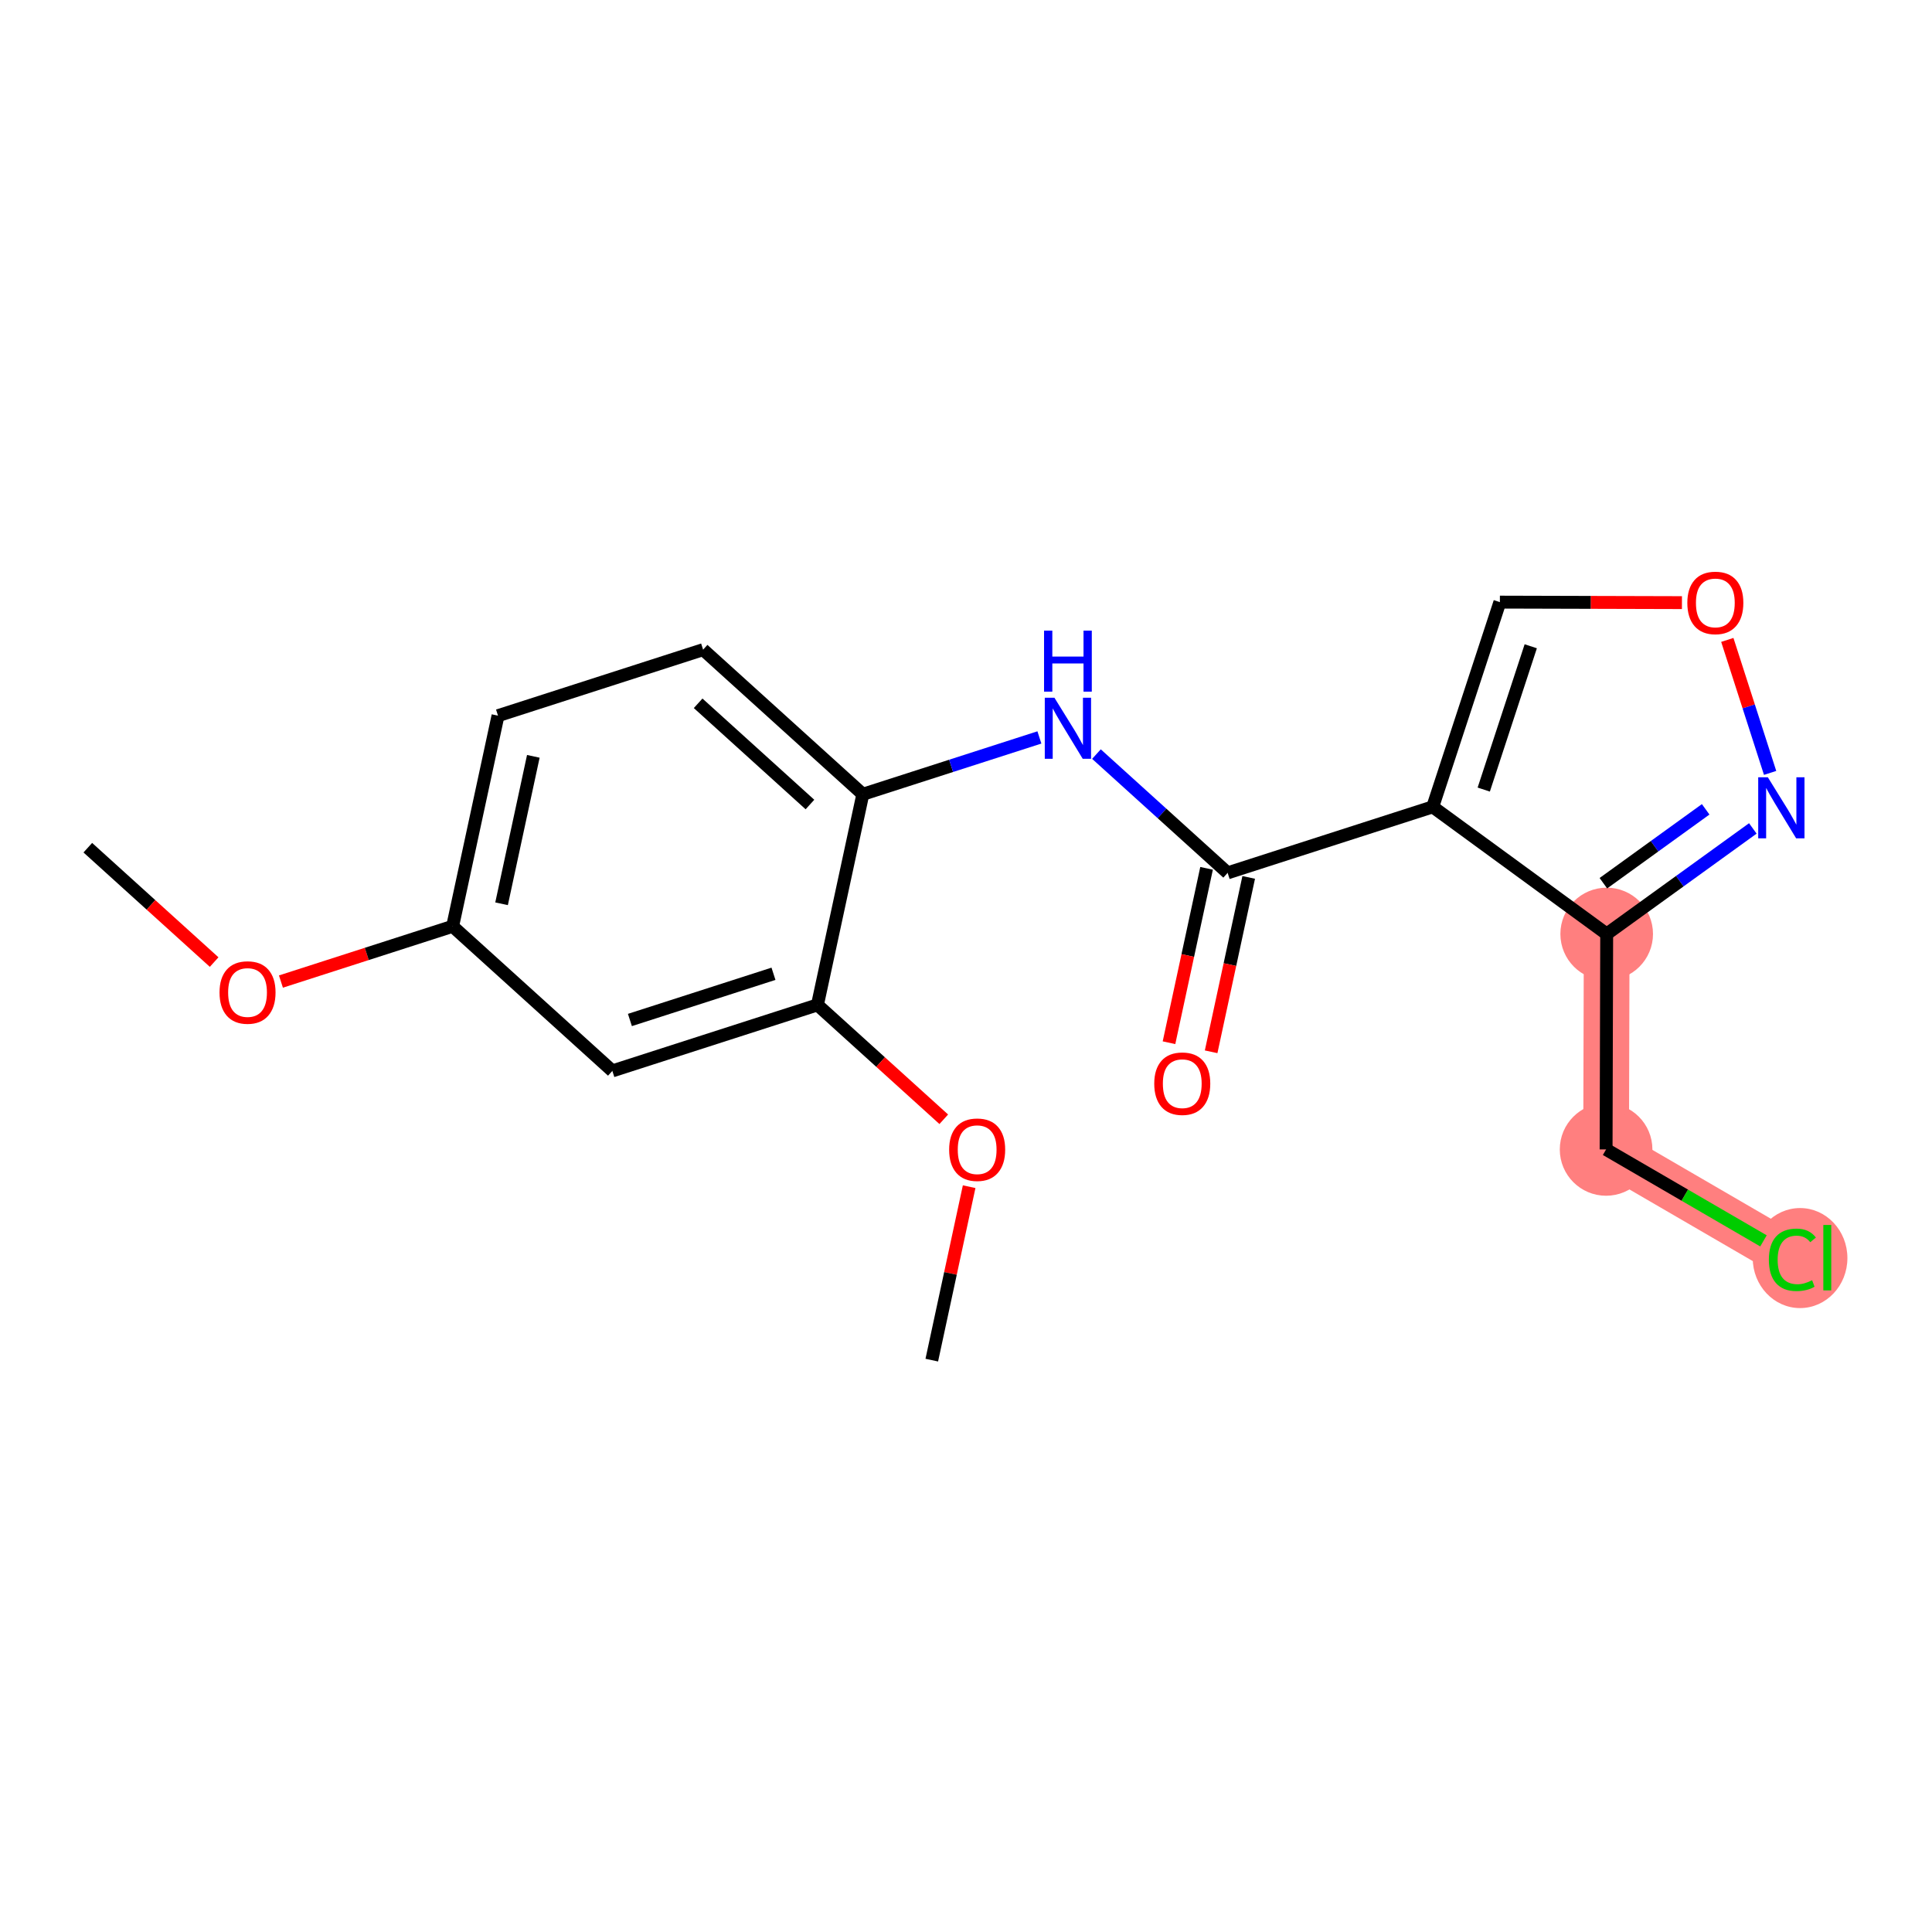 <?xml version='1.0' encoding='iso-8859-1'?>
<svg version='1.1' baseProfile='full'
              xmlns='http://www.w3.org/2000/svg'
                      xmlns:rdkit='http://www.rdkit.org/xml'
                      xmlns:xlink='http://www.w3.org/1999/xlink'
                  xml:space='preserve'
width='300px' height='300px' viewBox='0 0 300 300'>
<!-- END OF HEADER -->
<rect style='opacity:1.0;fill:#FFFFFF;stroke:none' width='300' height='300' x='0' y='0'> </rect>
<rect style='opacity:1.0;fill:#FFFFFF;stroke:none' width='300' height='300' x='0' y='0'> </rect>
<path d='M 249.486,145.028 L 249.394,178.484' style='fill:none;fill-rule:evenodd;stroke:#FF7F7F;stroke-width:7.1px;stroke-linecap:butt;stroke-linejoin:miter;stroke-opacity:1' />
<path d='M 249.394,178.484 L 278.321,195.292' style='fill:none;fill-rule:evenodd;stroke:#FF7F7F;stroke-width:7.1px;stroke-linecap:butt;stroke-linejoin:miter;stroke-opacity:1' />
<ellipse cx='249.486' cy='145.028' rx='6.691' ry='6.691'  style='fill:#FF7F7F;fill-rule:evenodd;stroke:#FF7F7F;stroke-width:1.0px;stroke-linecap:butt;stroke-linejoin:miter;stroke-opacity:1' />
<ellipse cx='249.394' cy='178.484' rx='6.691' ry='6.691'  style='fill:#FF7F7F;fill-rule:evenodd;stroke:#FF7F7F;stroke-width:1.0px;stroke-linecap:butt;stroke-linejoin:miter;stroke-opacity:1' />
<ellipse cx='279.513' cy='195.352' rx='6.851' ry='7.267'  style='fill:#FF7F7F;fill-rule:evenodd;stroke:#FF7F7F;stroke-width:1.0px;stroke-linecap:butt;stroke-linejoin:miter;stroke-opacity:1' />
<path class='bond-0 atom-0 atom-1' d='M 13.636,131.63 L 23.444,140.51' style='fill:none;fill-rule:evenodd;stroke:#000000;stroke-width:2.0px;stroke-linecap:butt;stroke-linejoin:miter;stroke-opacity:1' />
<path class='bond-0 atom-0 atom-1' d='M 23.444,140.51 L 33.252,149.39' style='fill:none;fill-rule:evenodd;stroke:#FF0000;stroke-width:2.0px;stroke-linecap:butt;stroke-linejoin:miter;stroke-opacity:1' />
<path class='bond-1 atom-1 atom-2' d='M 43.623,152.416 L 56.954,148.125' style='fill:none;fill-rule:evenodd;stroke:#FF0000;stroke-width:2.0px;stroke-linecap:butt;stroke-linejoin:miter;stroke-opacity:1' />
<path class='bond-1 atom-1 atom-2' d='M 56.954,148.125 L 70.284,143.835' style='fill:none;fill-rule:evenodd;stroke:#000000;stroke-width:2.0px;stroke-linecap:butt;stroke-linejoin:miter;stroke-opacity:1' />
<path class='bond-2 atom-2 atom-3' d='M 70.284,143.835 L 77.331,111.129' style='fill:none;fill-rule:evenodd;stroke:#000000;stroke-width:2.0px;stroke-linecap:butt;stroke-linejoin:miter;stroke-opacity:1' />
<path class='bond-2 atom-2 atom-3' d='M 77.883,140.338 L 82.815,117.444' style='fill:none;fill-rule:evenodd;stroke:#000000;stroke-width:2.0px;stroke-linecap:butt;stroke-linejoin:miter;stroke-opacity:1' />
<path class='bond-19 atom-19 atom-2' d='M 95.085,166.29 L 70.284,143.835' style='fill:none;fill-rule:evenodd;stroke:#000000;stroke-width:2.0px;stroke-linecap:butt;stroke-linejoin:miter;stroke-opacity:1' />
<path class='bond-3 atom-3 atom-4' d='M 77.331,111.129 L 109.178,100.878' style='fill:none;fill-rule:evenodd;stroke:#000000;stroke-width:2.0px;stroke-linecap:butt;stroke-linejoin:miter;stroke-opacity:1' />
<path class='bond-4 atom-4 atom-5' d='M 109.178,100.878 L 133.979,123.334' style='fill:none;fill-rule:evenodd;stroke:#000000;stroke-width:2.0px;stroke-linecap:butt;stroke-linejoin:miter;stroke-opacity:1' />
<path class='bond-4 atom-4 atom-5' d='M 108.407,109.207 L 125.768,124.926' style='fill:none;fill-rule:evenodd;stroke:#000000;stroke-width:2.0px;stroke-linecap:butt;stroke-linejoin:miter;stroke-opacity:1' />
<path class='bond-5 atom-5 atom-6' d='M 133.979,123.334 L 147.688,118.921' style='fill:none;fill-rule:evenodd;stroke:#000000;stroke-width:2.0px;stroke-linecap:butt;stroke-linejoin:miter;stroke-opacity:1' />
<path class='bond-5 atom-5 atom-6' d='M 147.688,118.921 L 161.397,114.509' style='fill:none;fill-rule:evenodd;stroke:#0000FF;stroke-width:2.0px;stroke-linecap:butt;stroke-linejoin:miter;stroke-opacity:1' />
<path class='bond-15 atom-5 atom-16' d='M 133.979,123.334 L 126.933,156.039' style='fill:none;fill-rule:evenodd;stroke:#000000;stroke-width:2.0px;stroke-linecap:butt;stroke-linejoin:miter;stroke-opacity:1' />
<path class='bond-6 atom-6 atom-7' d='M 170.256,117.094 L 180.441,126.316' style='fill:none;fill-rule:evenodd;stroke:#0000FF;stroke-width:2.0px;stroke-linecap:butt;stroke-linejoin:miter;stroke-opacity:1' />
<path class='bond-6 atom-6 atom-7' d='M 180.441,126.316 L 190.627,135.538' style='fill:none;fill-rule:evenodd;stroke:#000000;stroke-width:2.0px;stroke-linecap:butt;stroke-linejoin:miter;stroke-opacity:1' />
<path class='bond-7 atom-7 atom-8' d='M 187.356,134.834 L 184.439,148.373' style='fill:none;fill-rule:evenodd;stroke:#000000;stroke-width:2.0px;stroke-linecap:butt;stroke-linejoin:miter;stroke-opacity:1' />
<path class='bond-7 atom-7 atom-8' d='M 184.439,148.373 L 181.522,161.912' style='fill:none;fill-rule:evenodd;stroke:#FF0000;stroke-width:2.0px;stroke-linecap:butt;stroke-linejoin:miter;stroke-opacity:1' />
<path class='bond-7 atom-7 atom-8' d='M 193.898,136.243 L 190.981,149.782' style='fill:none;fill-rule:evenodd;stroke:#000000;stroke-width:2.0px;stroke-linecap:butt;stroke-linejoin:miter;stroke-opacity:1' />
<path class='bond-7 atom-7 atom-8' d='M 190.981,149.782 L 188.064,163.322' style='fill:none;fill-rule:evenodd;stroke:#FF0000;stroke-width:2.0px;stroke-linecap:butt;stroke-linejoin:miter;stroke-opacity:1' />
<path class='bond-8 atom-7 atom-9' d='M 190.627,135.538 L 222.474,125.288' style='fill:none;fill-rule:evenodd;stroke:#000000;stroke-width:2.0px;stroke-linecap:butt;stroke-linejoin:miter;stroke-opacity:1' />
<path class='bond-9 atom-9 atom-10' d='M 222.474,125.288 L 232.901,93.498' style='fill:none;fill-rule:evenodd;stroke:#000000;stroke-width:2.0px;stroke-linecap:butt;stroke-linejoin:miter;stroke-opacity:1' />
<path class='bond-9 atom-9 atom-10' d='M 230.396,122.605 L 237.695,100.352' style='fill:none;fill-rule:evenodd;stroke:#000000;stroke-width:2.0px;stroke-linecap:butt;stroke-linejoin:miter;stroke-opacity:1' />
<path class='bond-20 atom-13 atom-9' d='M 249.486,145.028 L 222.474,125.288' style='fill:none;fill-rule:evenodd;stroke:#000000;stroke-width:2.0px;stroke-linecap:butt;stroke-linejoin:miter;stroke-opacity:1' />
<path class='bond-10 atom-10 atom-11' d='M 232.901,93.498 L 247.036,93.537' style='fill:none;fill-rule:evenodd;stroke:#000000;stroke-width:2.0px;stroke-linecap:butt;stroke-linejoin:miter;stroke-opacity:1' />
<path class='bond-10 atom-10 atom-11' d='M 247.036,93.537 L 261.171,93.576' style='fill:none;fill-rule:evenodd;stroke:#FF0000;stroke-width:2.0px;stroke-linecap:butt;stroke-linejoin:miter;stroke-opacity:1' />
<path class='bond-11 atom-11 atom-12' d='M 268.216,99.365 L 271.539,109.69' style='fill:none;fill-rule:evenodd;stroke:#FF0000;stroke-width:2.0px;stroke-linecap:butt;stroke-linejoin:miter;stroke-opacity:1' />
<path class='bond-11 atom-11 atom-12' d='M 271.539,109.69 L 274.862,120.016' style='fill:none;fill-rule:evenodd;stroke:#0000FF;stroke-width:2.0px;stroke-linecap:butt;stroke-linejoin:miter;stroke-opacity:1' />
<path class='bond-12 atom-12 atom-13' d='M 272.178,128.637 L 260.832,136.833' style='fill:none;fill-rule:evenodd;stroke:#0000FF;stroke-width:2.0px;stroke-linecap:butt;stroke-linejoin:miter;stroke-opacity:1' />
<path class='bond-12 atom-12 atom-13' d='M 260.832,136.833 L 249.486,145.028' style='fill:none;fill-rule:evenodd;stroke:#000000;stroke-width:2.0px;stroke-linecap:butt;stroke-linejoin:miter;stroke-opacity:1' />
<path class='bond-12 atom-12 atom-13' d='M 264.856,125.672 L 256.914,131.408' style='fill:none;fill-rule:evenodd;stroke:#0000FF;stroke-width:2.0px;stroke-linecap:butt;stroke-linejoin:miter;stroke-opacity:1' />
<path class='bond-12 atom-12 atom-13' d='M 256.914,131.408 L 248.972,137.145' style='fill:none;fill-rule:evenodd;stroke:#000000;stroke-width:2.0px;stroke-linecap:butt;stroke-linejoin:miter;stroke-opacity:1' />
<path class='bond-13 atom-13 atom-14' d='M 249.486,145.028 L 249.394,178.484' style='fill:none;fill-rule:evenodd;stroke:#000000;stroke-width:2.0px;stroke-linecap:butt;stroke-linejoin:miter;stroke-opacity:1' />
<path class='bond-14 atom-14 atom-15' d='M 249.394,178.484 L 261.613,185.584' style='fill:none;fill-rule:evenodd;stroke:#000000;stroke-width:2.0px;stroke-linecap:butt;stroke-linejoin:miter;stroke-opacity:1' />
<path class='bond-14 atom-14 atom-15' d='M 261.613,185.584 L 273.832,192.683' style='fill:none;fill-rule:evenodd;stroke:#00CC00;stroke-width:2.0px;stroke-linecap:butt;stroke-linejoin:miter;stroke-opacity:1' />
<path class='bond-16 atom-16 atom-17' d='M 126.933,156.039 L 136.74,164.919' style='fill:none;fill-rule:evenodd;stroke:#000000;stroke-width:2.0px;stroke-linecap:butt;stroke-linejoin:miter;stroke-opacity:1' />
<path class='bond-16 atom-16 atom-17' d='M 136.74,164.919 L 146.548,173.799' style='fill:none;fill-rule:evenodd;stroke:#FF0000;stroke-width:2.0px;stroke-linecap:butt;stroke-linejoin:miter;stroke-opacity:1' />
<path class='bond-18 atom-16 atom-19' d='M 126.933,156.039 L 95.085,166.29' style='fill:none;fill-rule:evenodd;stroke:#000000;stroke-width:2.0px;stroke-linecap:butt;stroke-linejoin:miter;stroke-opacity:1' />
<path class='bond-18 atom-16 atom-19' d='M 120.105,151.208 L 97.812,158.383' style='fill:none;fill-rule:evenodd;stroke:#000000;stroke-width:2.0px;stroke-linecap:butt;stroke-linejoin:miter;stroke-opacity:1' />
<path class='bond-17 atom-17 atom-18' d='M 150.489,184.269 L 147.588,197.735' style='fill:none;fill-rule:evenodd;stroke:#FF0000;stroke-width:2.0px;stroke-linecap:butt;stroke-linejoin:miter;stroke-opacity:1' />
<path class='bond-17 atom-17 atom-18' d='M 147.588,197.735 L 144.687,211.201' style='fill:none;fill-rule:evenodd;stroke:#000000;stroke-width:2.0px;stroke-linecap:butt;stroke-linejoin:miter;stroke-opacity:1' />
<path  class='atom-1' d='M 34.088 154.112
Q 34.088 151.837, 35.212 150.566
Q 36.336 149.294, 38.437 149.294
Q 40.538 149.294, 41.662 150.566
Q 42.786 151.837, 42.786 154.112
Q 42.786 156.414, 41.649 157.725
Q 40.511 159.023, 38.437 159.023
Q 36.349 159.023, 35.212 157.725
Q 34.088 156.427, 34.088 154.112
M 38.437 157.953
Q 39.883 157.953, 40.659 156.989
Q 41.448 156.012, 41.448 154.112
Q 41.448 152.252, 40.659 151.315
Q 39.883 150.365, 38.437 150.365
Q 36.992 150.365, 36.202 151.302
Q 35.426 152.238, 35.426 154.112
Q 35.426 156.026, 36.202 156.989
Q 36.992 157.953, 38.437 157.953
' fill='#FF0000'/>
<path  class='atom-6' d='M 163.732 108.346
L 166.837 113.364
Q 167.144 113.859, 167.64 114.756
Q 168.135 115.653, 168.161 115.706
L 168.161 108.346
L 169.419 108.346
L 169.419 117.821
L 168.121 117.821
L 164.789 112.334
Q 164.401 111.691, 163.986 110.955
Q 163.585 110.219, 163.464 109.992
L 163.464 117.821
L 162.233 117.821
L 162.233 108.346
L 163.732 108.346
' fill='#0000FF'/>
<path  class='atom-6' d='M 162.119 97.924
L 163.404 97.924
L 163.404 101.952
L 168.248 101.952
L 168.248 97.924
L 169.533 97.924
L 169.533 107.398
L 168.248 107.398
L 168.248 103.022
L 163.404 103.022
L 163.404 107.398
L 162.119 107.398
L 162.119 97.924
' fill='#0000FF'/>
<path  class='atom-8' d='M 179.231 168.271
Q 179.231 165.996, 180.355 164.725
Q 181.48 163.453, 183.581 163.453
Q 185.682 163.453, 186.806 164.725
Q 187.93 165.996, 187.93 168.271
Q 187.93 170.573, 186.792 171.884
Q 185.655 173.182, 183.581 173.182
Q 181.493 173.182, 180.355 171.884
Q 179.231 170.586, 179.231 168.271
M 183.581 172.112
Q 185.026 172.112, 185.802 171.148
Q 186.592 170.171, 186.592 168.271
Q 186.592 166.411, 185.802 165.474
Q 185.026 164.524, 183.581 164.524
Q 182.135 164.524, 181.346 165.461
Q 180.57 166.397, 180.57 168.271
Q 180.57 170.185, 181.346 171.148
Q 182.135 172.112, 183.581 172.112
' fill='#FF0000'/>
<path  class='atom-11' d='M 262.008 93.617
Q 262.008 91.342, 263.132 90.071
Q 264.256 88.799, 266.357 88.799
Q 268.458 88.799, 269.582 90.071
Q 270.706 91.342, 270.706 93.617
Q 270.706 95.919, 269.569 97.231
Q 268.431 98.529, 266.357 98.529
Q 264.269 98.529, 263.132 97.231
Q 262.008 95.932, 262.008 93.617
M 266.357 97.458
Q 267.802 97.458, 268.578 96.494
Q 269.368 95.517, 269.368 93.617
Q 269.368 91.757, 268.578 90.82
Q 267.802 89.87, 266.357 89.87
Q 264.912 89.87, 264.122 90.807
Q 263.346 91.744, 263.346 93.617
Q 263.346 95.531, 264.122 96.494
Q 264.912 97.458, 266.357 97.458
' fill='#FF0000'/>
<path  class='atom-12' d='M 274.513 120.7
L 277.618 125.719
Q 277.926 126.214, 278.421 127.11
Q 278.916 128.007, 278.943 128.061
L 278.943 120.7
L 280.201 120.7
L 280.201 130.175
L 278.902 130.175
L 275.57 124.688
Q 275.182 124.046, 274.767 123.31
Q 274.366 122.574, 274.245 122.346
L 274.245 130.175
L 273.014 130.175
L 273.014 120.7
L 274.513 120.7
' fill='#0000FF'/>
<path  class='atom-15' d='M 274.668 195.62
Q 274.668 193.265, 275.765 192.033
Q 276.876 190.789, 278.977 190.789
Q 280.931 190.789, 281.975 192.167
L 281.092 192.89
Q 280.329 191.886, 278.977 191.886
Q 277.545 191.886, 276.783 192.85
Q 276.033 193.8, 276.033 195.62
Q 276.033 197.494, 276.809 198.457
Q 277.599 199.421, 279.124 199.421
Q 280.168 199.421, 281.386 198.792
L 281.761 199.795
Q 281.266 200.117, 280.516 200.304
Q 279.767 200.491, 278.937 200.491
Q 276.876 200.491, 275.765 199.233
Q 274.668 197.975, 274.668 195.62
' fill='#00CC00'/>
<path  class='atom-15' d='M 283.126 190.213
L 284.357 190.213
L 284.357 200.371
L 283.126 200.371
L 283.126 190.213
' fill='#00CC00'/>
<path  class='atom-17' d='M 147.384 178.522
Q 147.384 176.246, 148.508 174.975
Q 149.632 173.704, 151.733 173.704
Q 153.834 173.704, 154.959 174.975
Q 156.083 176.246, 156.083 178.522
Q 156.083 180.823, 154.945 182.135
Q 153.808 183.433, 151.733 183.433
Q 149.646 183.433, 148.508 182.135
Q 147.384 180.837, 147.384 178.522
M 151.733 182.362
Q 153.179 182.362, 153.955 181.399
Q 154.744 180.422, 154.744 178.522
Q 154.744 176.661, 153.955 175.725
Q 153.179 174.774, 151.733 174.774
Q 150.288 174.774, 149.498 175.711
Q 148.722 176.648, 148.722 178.522
Q 148.722 180.435, 149.498 181.399
Q 150.288 182.362, 151.733 182.362
' fill='#FF0000'/>
</svg>
